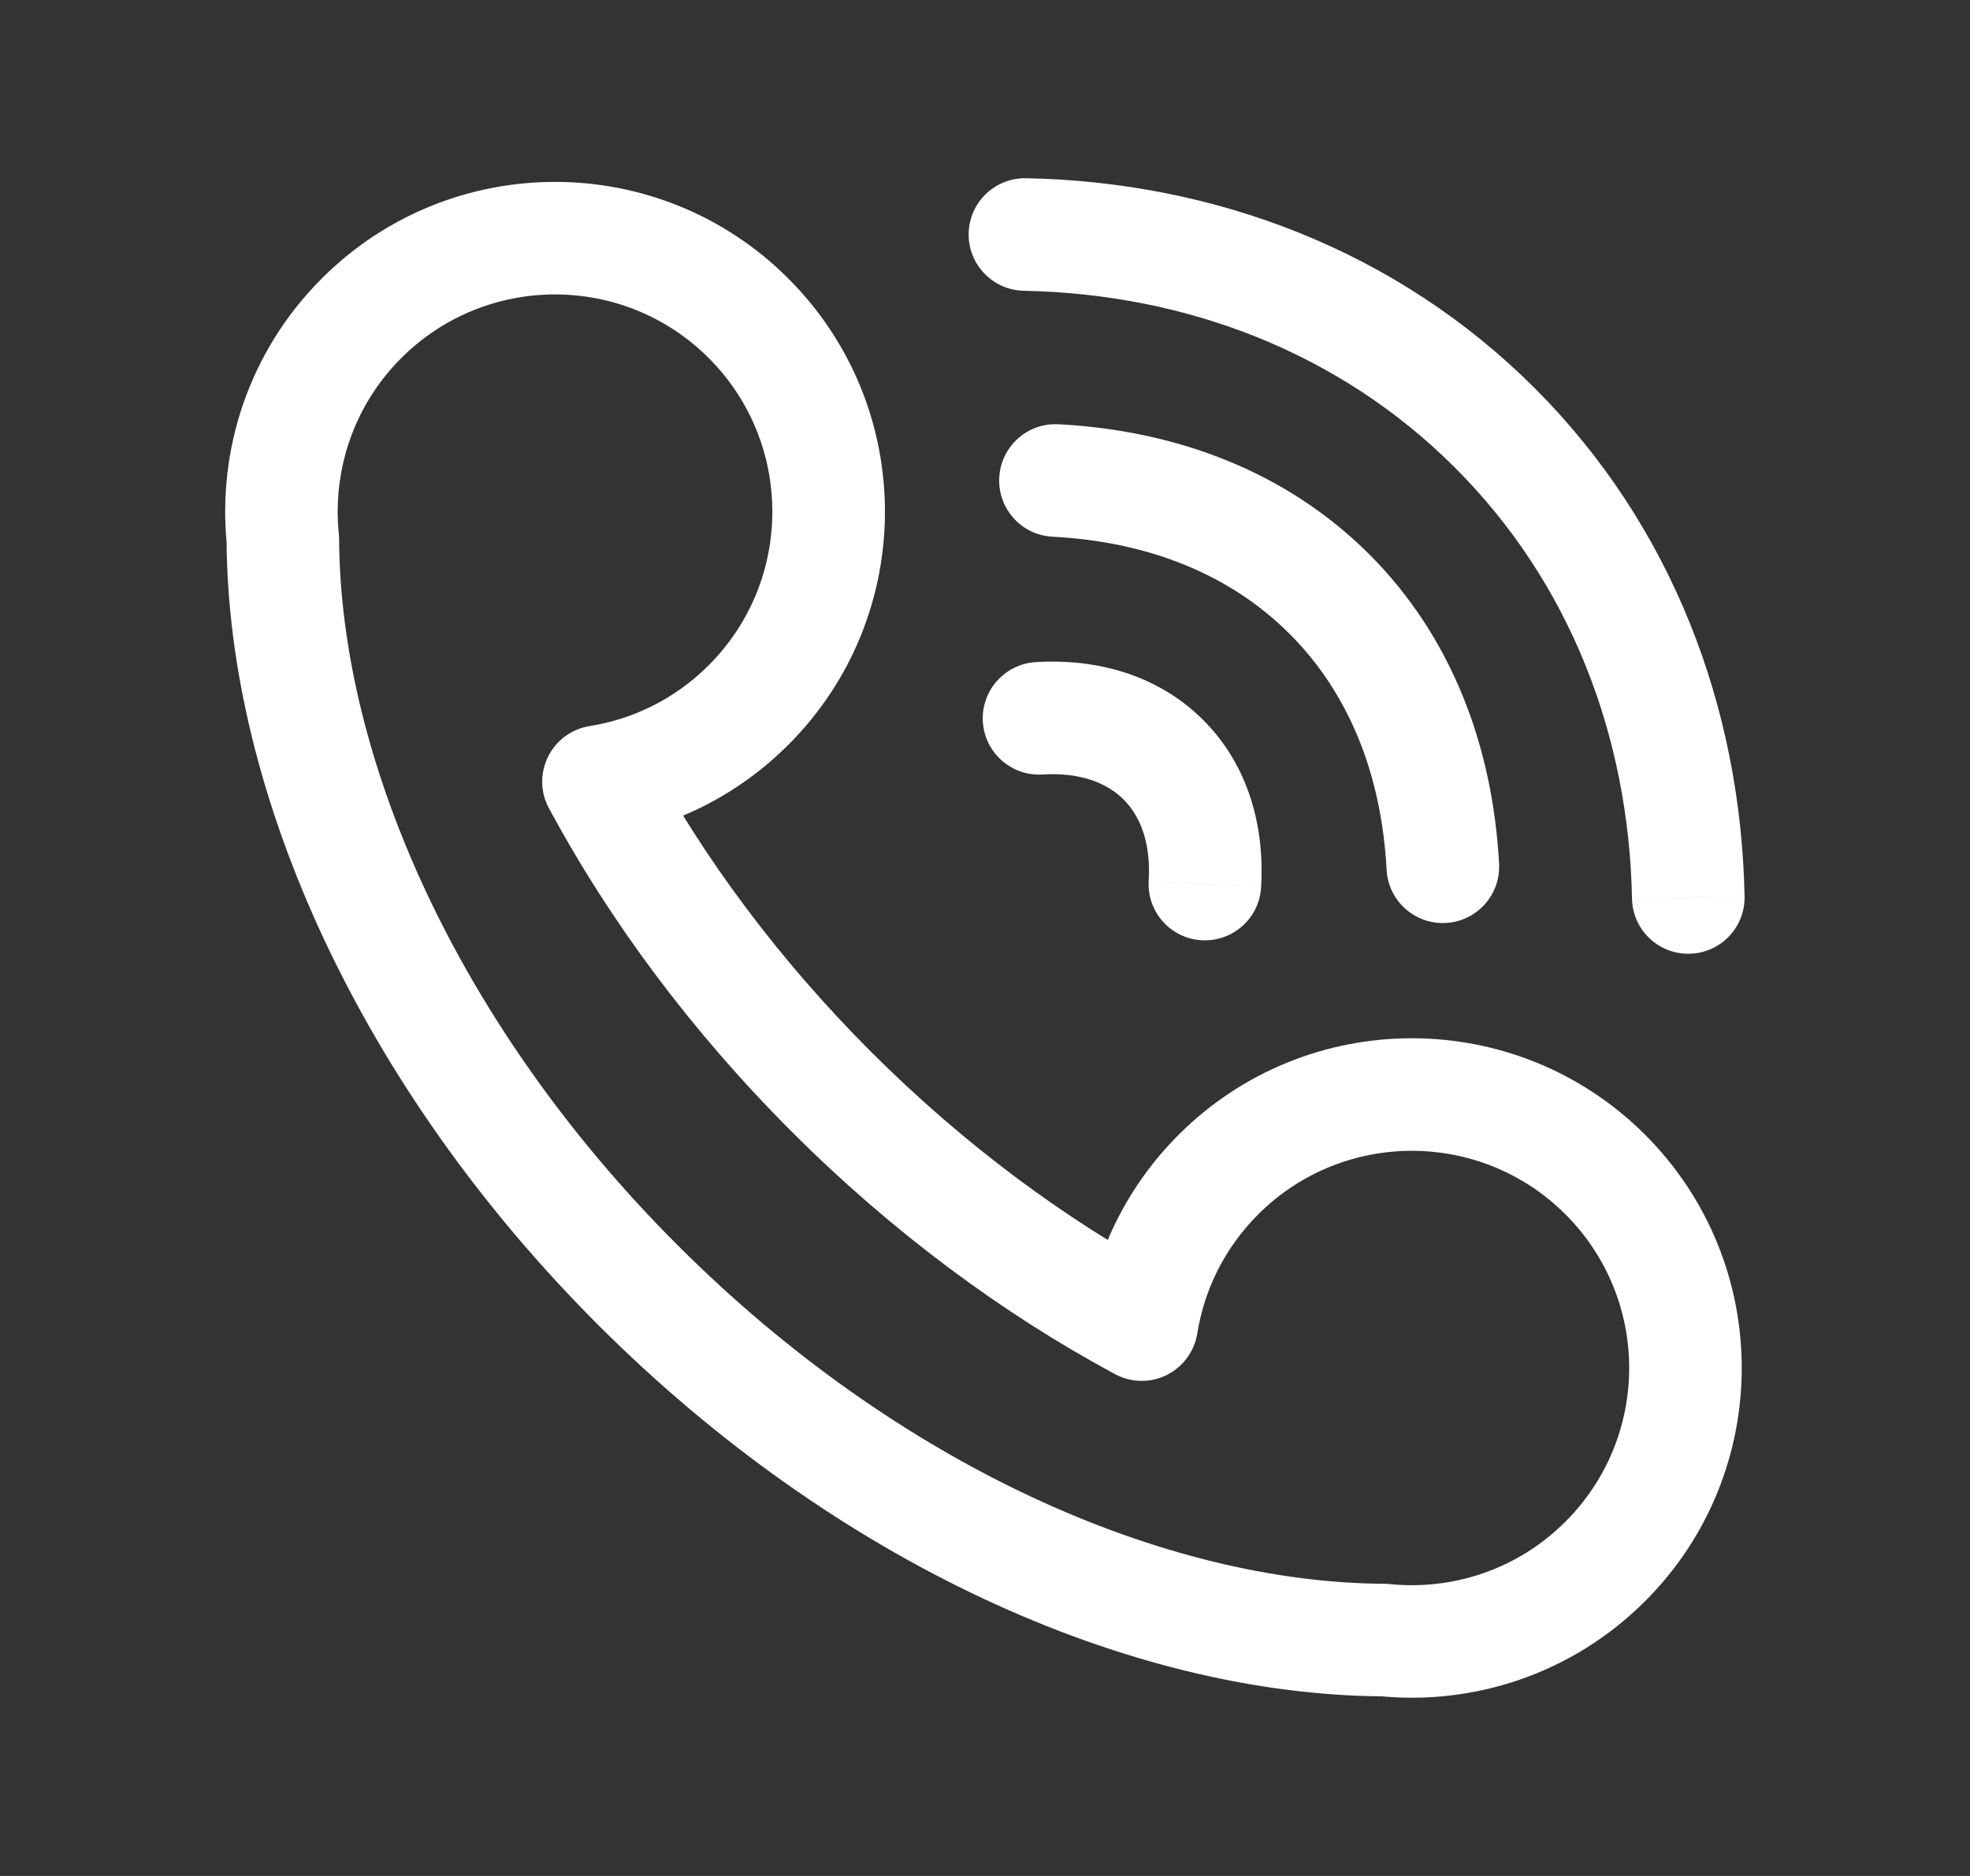 <svg width="21" height="20" viewBox="0 0 21 20" fill="none" xmlns="http://www.w3.org/2000/svg">
<rect x="0" y="0" width="21" height="20" fill="#333333" stroke="none"/>
<path d="M3.015 5.755L3.615 5.752C3.615 5.732 3.614 5.713 3.612 5.694L3.015 5.755ZM14.749 17.485L14.811 16.888C14.792 16.886 14.772 16.885 14.753 16.885L14.749 17.485ZM6.38 8.333L6.285 7.741C6.093 7.772 5.928 7.893 5.842 8.068C5.756 8.242 5.759 8.447 5.852 8.618L6.38 8.333ZM12.17 14.122L11.886 14.65C12.057 14.742 12.262 14.746 12.436 14.66C12.61 14.573 12.732 14.408 12.763 14.216L12.17 14.122ZM10.938 1.9C10.606 1.894 10.332 2.157 10.326 2.488C10.319 2.82 10.583 3.093 10.914 3.1L10.938 1.9ZM15.934 4.562L15.51 4.986L15.934 4.562ZM17.397 9.58C17.403 9.911 17.677 10.175 18.009 10.168C18.34 10.162 18.603 9.888 18.597 9.557L17.397 9.58ZM14.781 9.273C14.799 9.604 15.082 9.858 15.413 9.84C15.743 9.822 15.997 9.54 15.98 9.209L14.781 9.273ZM11.282 4.523C10.951 4.506 10.669 4.761 10.652 5.091C10.634 5.422 10.889 5.705 11.22 5.722L11.282 4.523ZM11.04 7.059C10.709 7.08 10.457 7.364 10.477 7.695C10.498 8.026 10.782 8.277 11.113 8.257L11.04 7.059ZM12.245 9.389C12.225 9.719 12.476 10.004 12.807 10.024C13.138 10.044 13.423 9.793 13.443 9.462L12.245 9.389ZM3.854 3.393L4.278 3.817C5.183 2.913 6.65 2.913 7.555 3.817L7.979 3.393L8.403 2.969C7.03 1.596 4.803 1.596 3.43 2.969L3.854 3.393ZM7.979 3.393L7.555 3.817C8.459 4.722 8.459 6.188 7.555 7.092L7.979 7.516L8.403 7.941C9.777 6.568 9.777 4.342 8.403 2.969L7.979 3.393ZM12.988 12.523L13.412 12.947C14.317 12.043 15.784 12.043 16.688 12.947L17.113 12.523L17.537 12.098C16.163 10.726 13.937 10.726 12.564 12.098L12.988 12.523ZM17.113 12.523L16.688 12.947C17.593 13.851 17.593 15.318 16.688 16.222L17.113 16.646L17.537 17.07C18.91 15.697 18.91 13.472 17.537 12.098L17.113 12.523ZM6.801 13.701L7.225 13.277C4.866 10.919 3.629 8.084 3.615 5.752L3.015 5.755L2.415 5.759C2.431 8.476 3.849 11.598 6.376 14.125L6.801 13.701ZM3.015 5.755L3.612 5.694C3.543 5.023 3.765 4.33 4.278 3.817L3.854 3.393L3.43 2.969C2.651 3.748 2.314 4.802 2.419 5.817L3.015 5.755ZM17.113 16.646L16.688 16.222C16.175 16.735 15.482 16.957 14.811 16.888L14.749 17.485L14.688 18.081C15.703 18.186 16.758 17.849 17.537 17.07L17.113 16.646ZM14.749 17.485L14.753 16.885C12.419 16.871 9.583 15.634 7.225 13.277L6.801 13.701L6.376 14.125C8.904 16.652 12.027 18.069 14.746 18.085L14.749 17.485ZM7.979 7.516L7.555 7.092C7.196 7.451 6.75 7.667 6.285 7.741L6.38 8.333L6.474 8.926C7.181 8.813 7.86 8.484 8.403 7.941L7.979 7.516ZM8.863 11.639L9.287 11.215C8.296 10.224 7.498 9.144 6.908 8.049L6.38 8.333L5.852 8.618C6.499 9.819 7.367 10.992 8.439 12.064L8.863 11.639ZM12.17 14.122L12.763 14.216C12.837 13.752 13.053 13.306 13.412 12.947L12.988 12.523L12.564 12.098C12.02 12.642 11.691 13.321 11.578 14.027L12.17 14.122ZM12.17 14.122L12.455 13.593C11.359 13.003 10.279 12.206 9.287 11.215L8.863 11.639L8.439 12.064C9.51 13.135 10.684 14.003 11.886 14.65L12.17 14.122ZM10.926 2.5L10.914 3.1C12.651 3.134 14.285 3.761 15.51 4.986L15.934 4.562L16.359 4.137C14.891 2.671 12.951 1.939 10.938 1.9L10.926 2.5ZM15.934 4.562L15.51 4.986C16.736 6.211 17.363 7.844 17.397 9.58L17.997 9.568L18.597 9.557C18.557 7.544 17.826 5.604 16.359 4.137L15.934 4.562ZM14.17 6.333L13.746 6.757C14.378 7.388 14.727 8.254 14.781 9.273L15.38 9.241L15.98 9.209C15.912 7.95 15.472 6.785 14.595 5.908L14.17 6.333ZM11.251 5.122L11.22 5.722C12.243 5.775 13.113 6.124 13.746 6.757L14.17 6.333L14.595 5.908C13.714 5.029 12.545 4.589 11.282 4.523L11.251 5.122ZM11.076 7.658L11.113 8.257C11.508 8.233 11.795 8.342 11.978 8.524L12.402 8.1L12.826 7.676C12.344 7.194 11.689 7.019 11.04 7.059L11.076 7.658ZM12.402 8.1L11.978 8.524C12.16 8.707 12.269 8.994 12.245 9.389L12.844 9.425L13.443 9.462C13.483 8.812 13.308 8.158 12.826 7.676L12.402 8.1Z" fill="white"/>
</svg>
